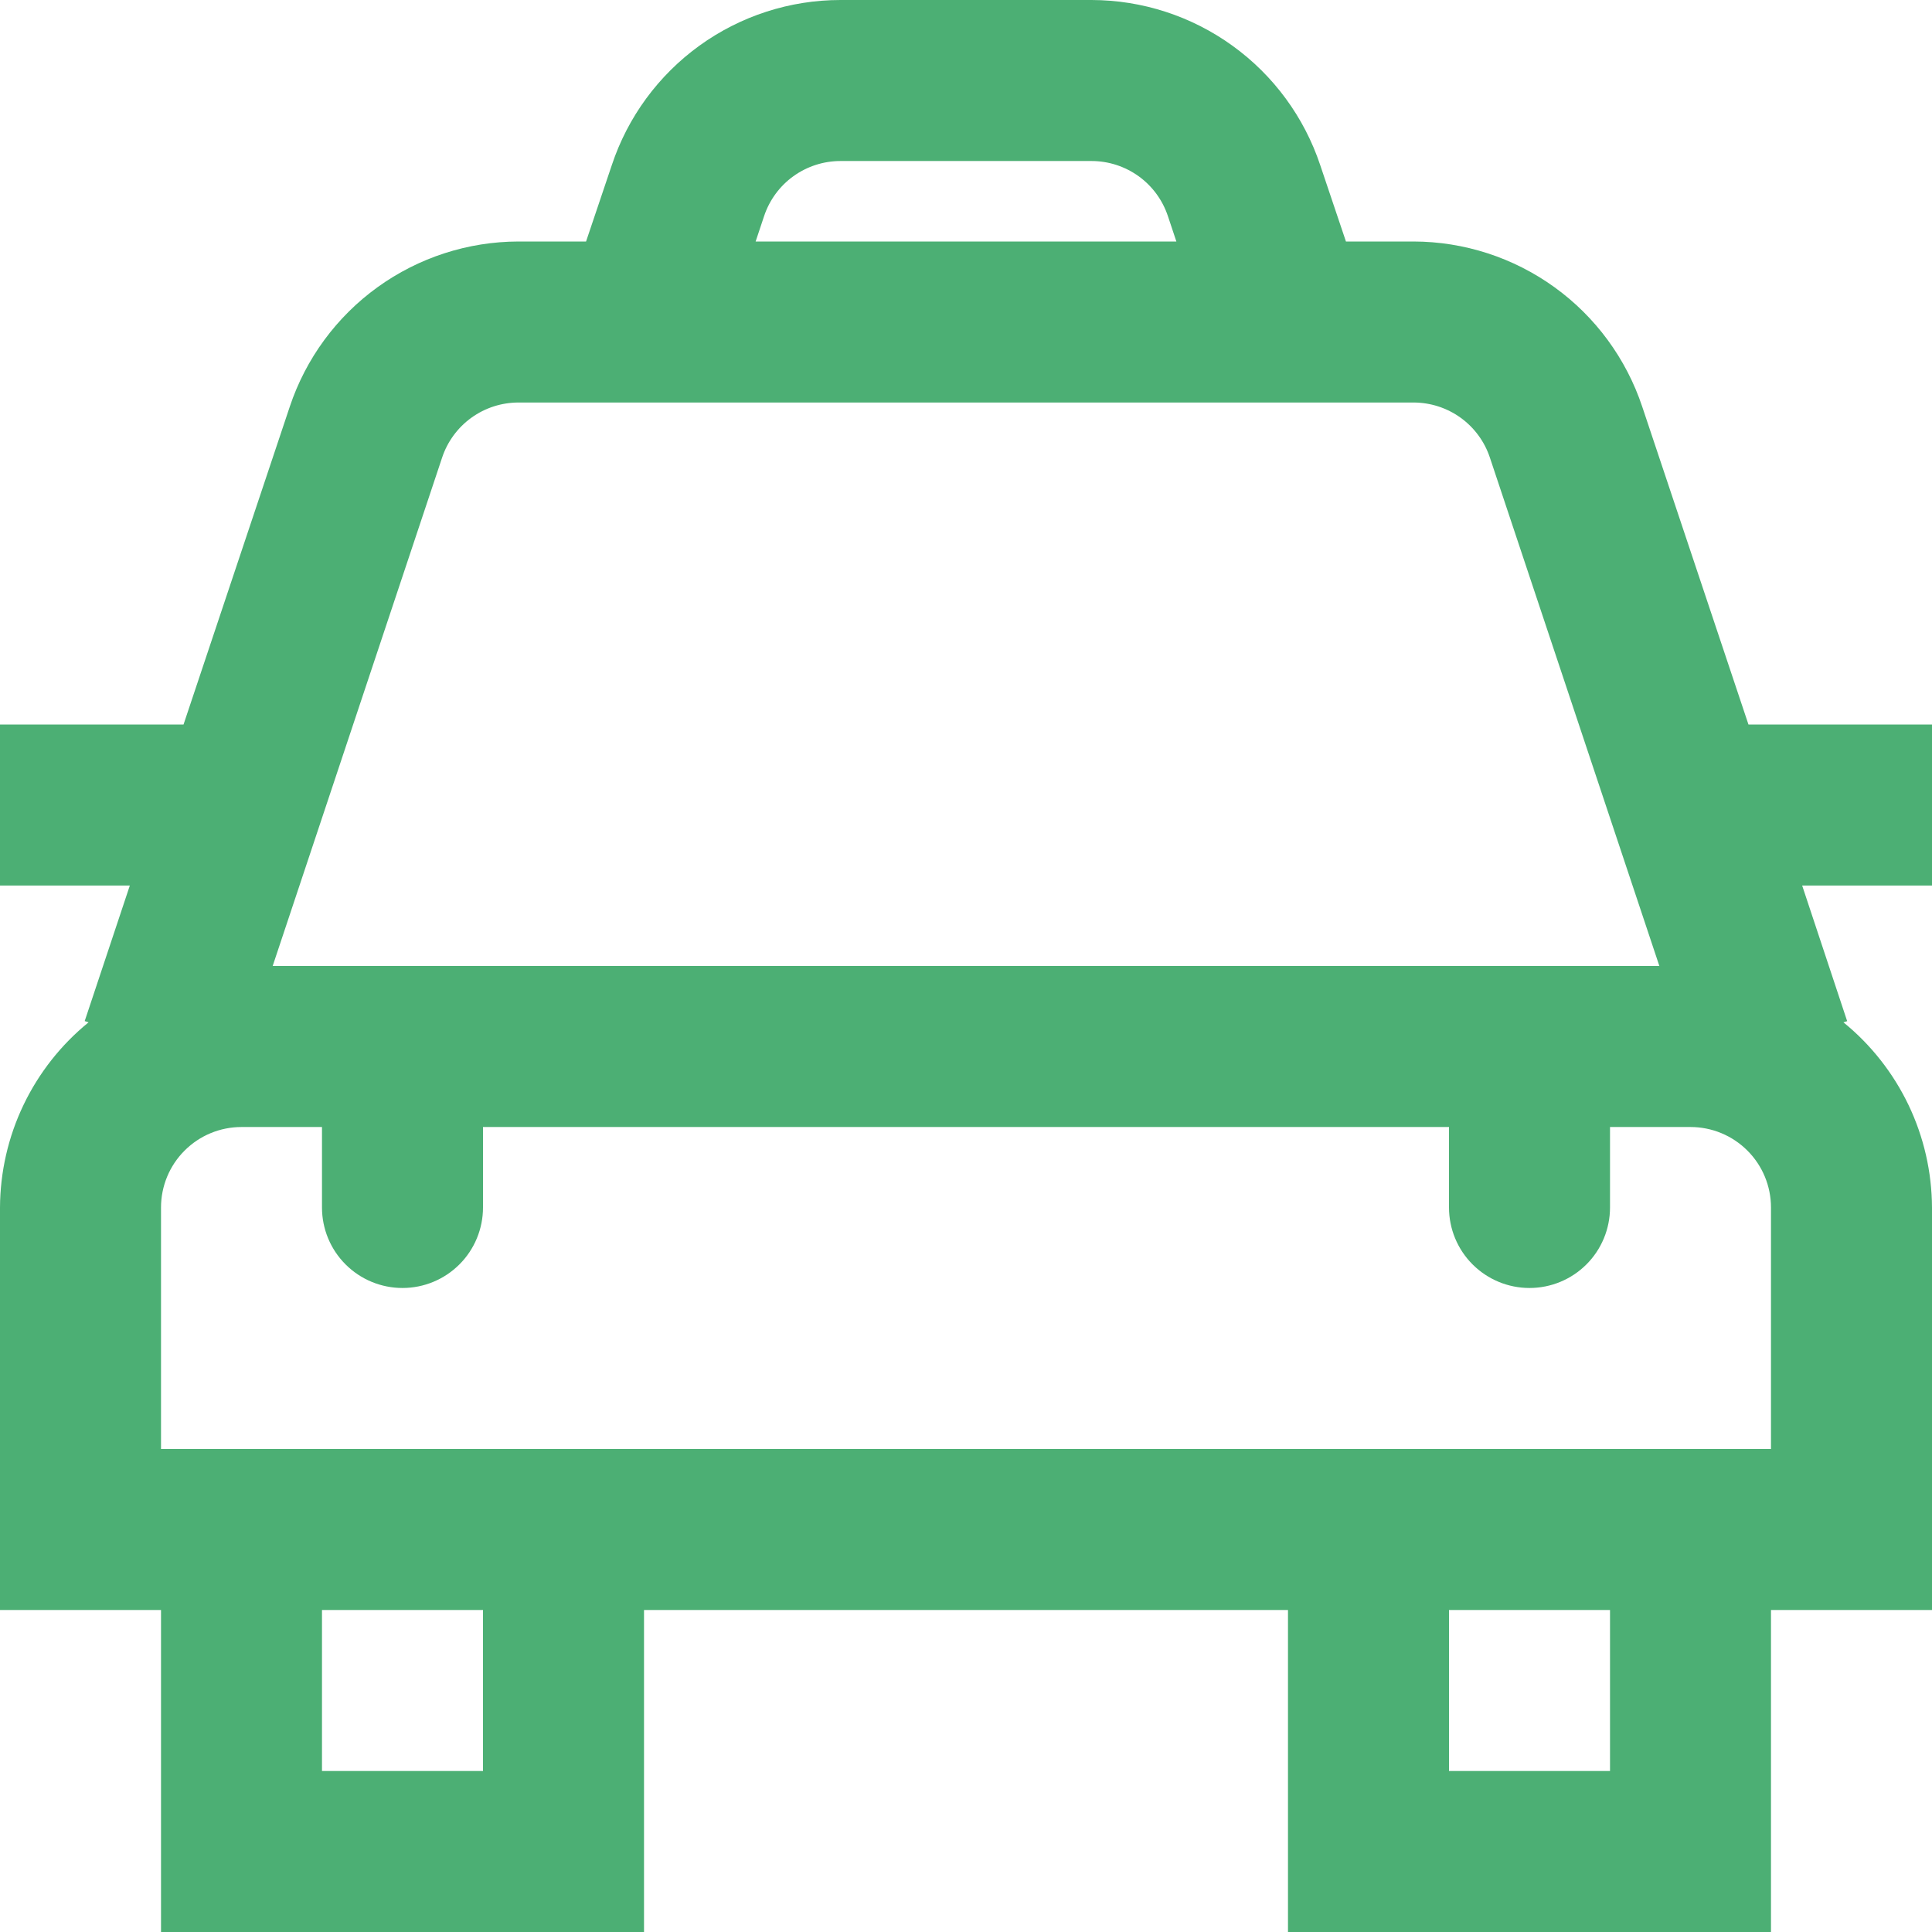 <svg width="44" height="44" viewBox="0 0 44 44" fill="none" xmlns="http://www.w3.org/2000/svg">
<g clip-path="url(#clip0_1_317)">
<path d="M37.4 9.26C37.035 8.167 36.336 7.215 35.402 6.541C34.467 5.866 33.344 5.502 32.191 5.5H30.653L30.067 3.76C29.702 2.667 29.003 1.715 28.068 1.041C27.134 0.366 26.011 0.002 24.858 0L19.142 0C17.988 0 16.865 0.364 15.93 1.039C14.995 1.715 14.296 2.667 13.933 3.762L13.347 5.5H11.809C10.656 5.502 9.533 5.866 8.598 6.541C7.664 7.215 6.965 8.167 6.6 9.26L4.18 16.5H0V20.167H2.957L1.929 23.254L2.017 23.283C1.39 23.793 0.884 24.436 0.535 25.165C0.186 25.894 0.004 26.692 0 27.5L0 36.667H3.667V44H14.667V36.667H29.333V44H40.333V36.667H44V27.5C43.996 26.692 43.814 25.894 43.465 25.165C43.116 24.436 42.61 23.793 41.983 23.283L42.068 23.256L41.043 20.167H44V16.5H39.82L37.4 9.26ZM17.402 4.921C17.524 4.555 17.757 4.238 18.069 4.013C18.382 3.788 18.757 3.667 19.142 3.667H24.858C25.243 3.667 25.618 3.788 25.931 4.013C26.243 4.238 26.476 4.555 26.598 4.921L26.791 5.5H17.209L17.402 4.921ZM10.069 10.421C10.19 10.056 10.424 9.738 10.736 9.513C11.048 9.288 11.424 9.167 11.809 9.167H32.191C32.576 9.167 32.952 9.288 33.264 9.513C33.576 9.738 33.81 10.056 33.931 10.421L37.791 22H6.21L10.069 10.421ZM11 40.333H7.333V36.667H11V40.333ZM36.667 40.333H33V36.667H36.667V40.333ZM40.333 33H3.667V27.5C3.667 27.014 3.86 26.547 4.204 26.204C4.547 25.86 5.014 25.667 5.5 25.667H7.333V27.5C7.333 27.986 7.526 28.453 7.87 28.796C8.214 29.14 8.68 29.333 9.167 29.333C9.653 29.333 10.119 29.14 10.463 28.796C10.807 28.453 11 27.986 11 27.5V25.667H33V27.5C33 27.986 33.193 28.453 33.537 28.796C33.881 29.14 34.347 29.333 34.833 29.333C35.32 29.333 35.786 29.14 36.13 28.796C36.474 28.453 36.667 27.986 36.667 27.5V25.667H38.5C38.986 25.667 39.453 25.86 39.796 26.204C40.14 26.547 40.333 27.014 40.333 27.5V33Z" fill="#4CAF74"/>
</g>
<defs>
<clipPath id="clip0_1_317">
<rect width="44" height="44" fill="white"/>
</clipPath>
</defs>
</svg>
